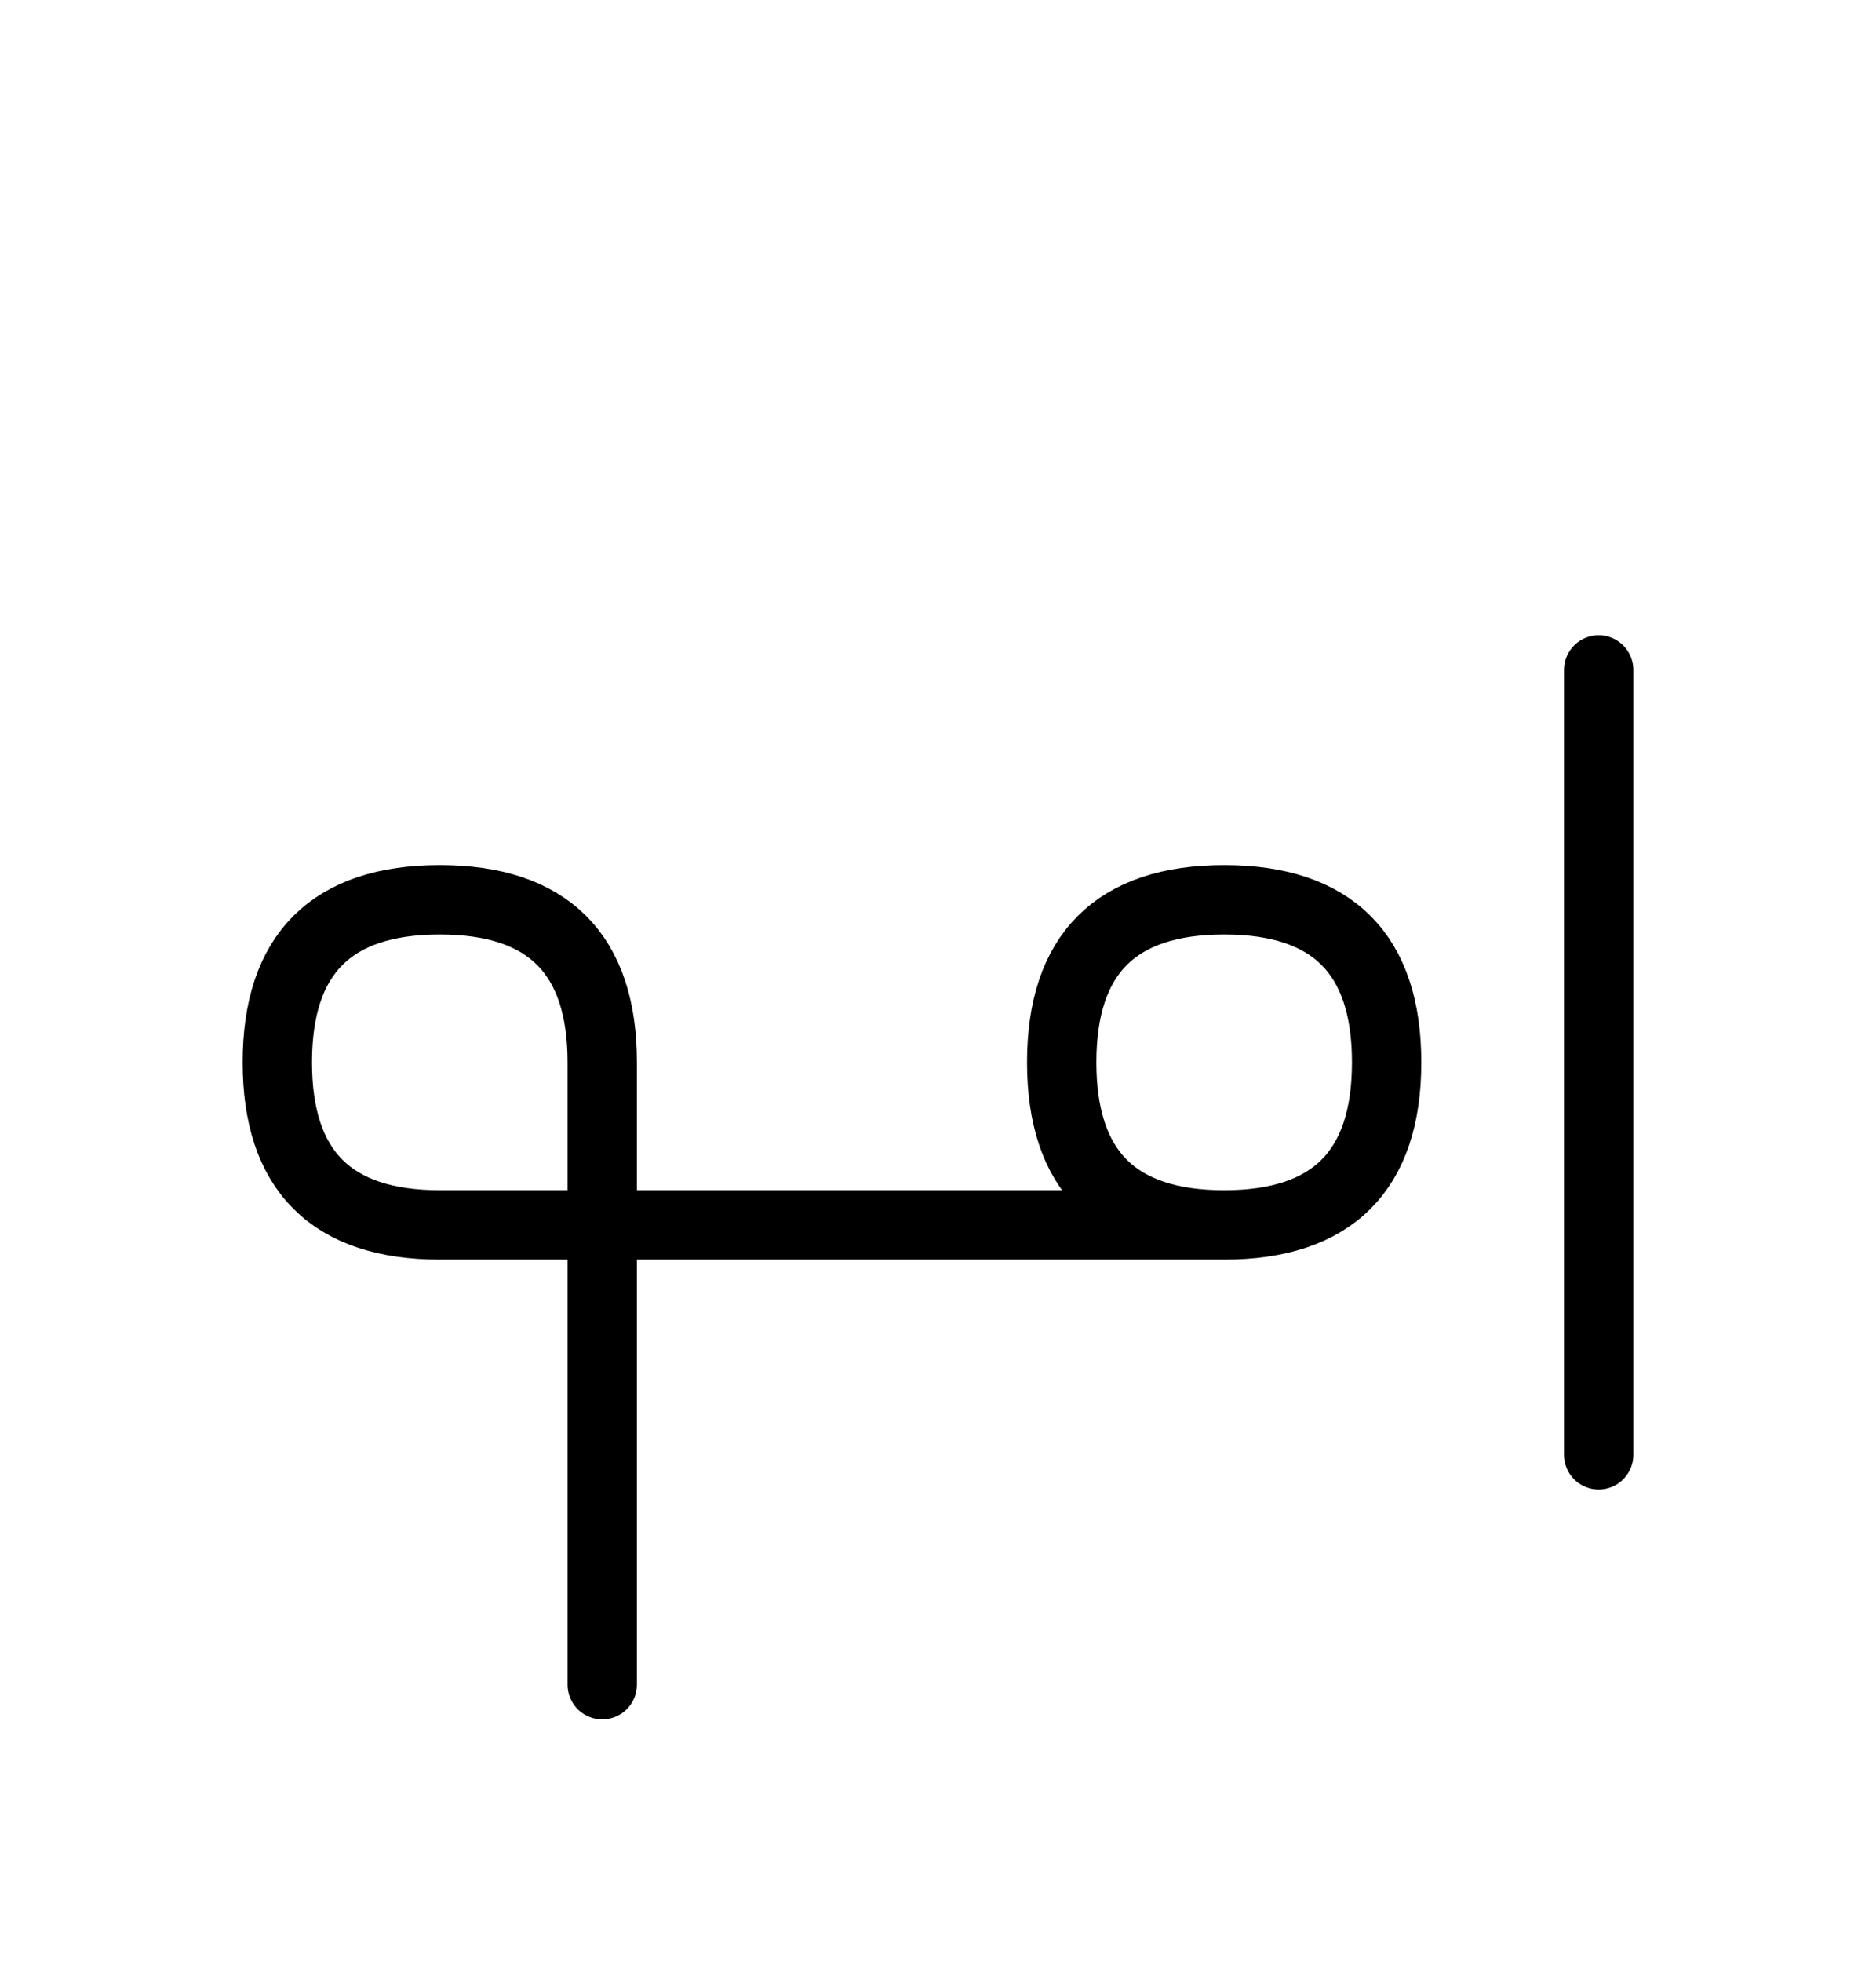 <?xml version="1.0" encoding="UTF-8"?>
<svg xmlns="http://www.w3.org/2000/svg" xmlns:xlink="http://www.w3.org/1999/xlink"
     width="33.823" height="35.355" viewBox="0 0 33.823 35.355">
<defs>
<path d="M15,22.071 L19.142,22.071 L7.929,22.071 Q5,22.071,5,19.142 Q5,16.213,7.929,16.213 Q10.858,16.213,10.858,19.142 L10.858,30.355 M15,22.071 L10.858,22.071 L22.071,22.071 Q25,22.071,25,19.142 Q25,16.213,22.071,16.213 Q19.142,16.213,19.142,19.142 Q19.142,22.071,22.071,22.071 M28.823,22.071 L28.823,26.213 L28.823,12.071" stroke="black" fill="none" stroke-width="1.25" stroke-linecap="round" stroke-linejoin="round" id="d0" />
</defs>
<use xlink:href="#d0" x="0" y="0" />
</svg>